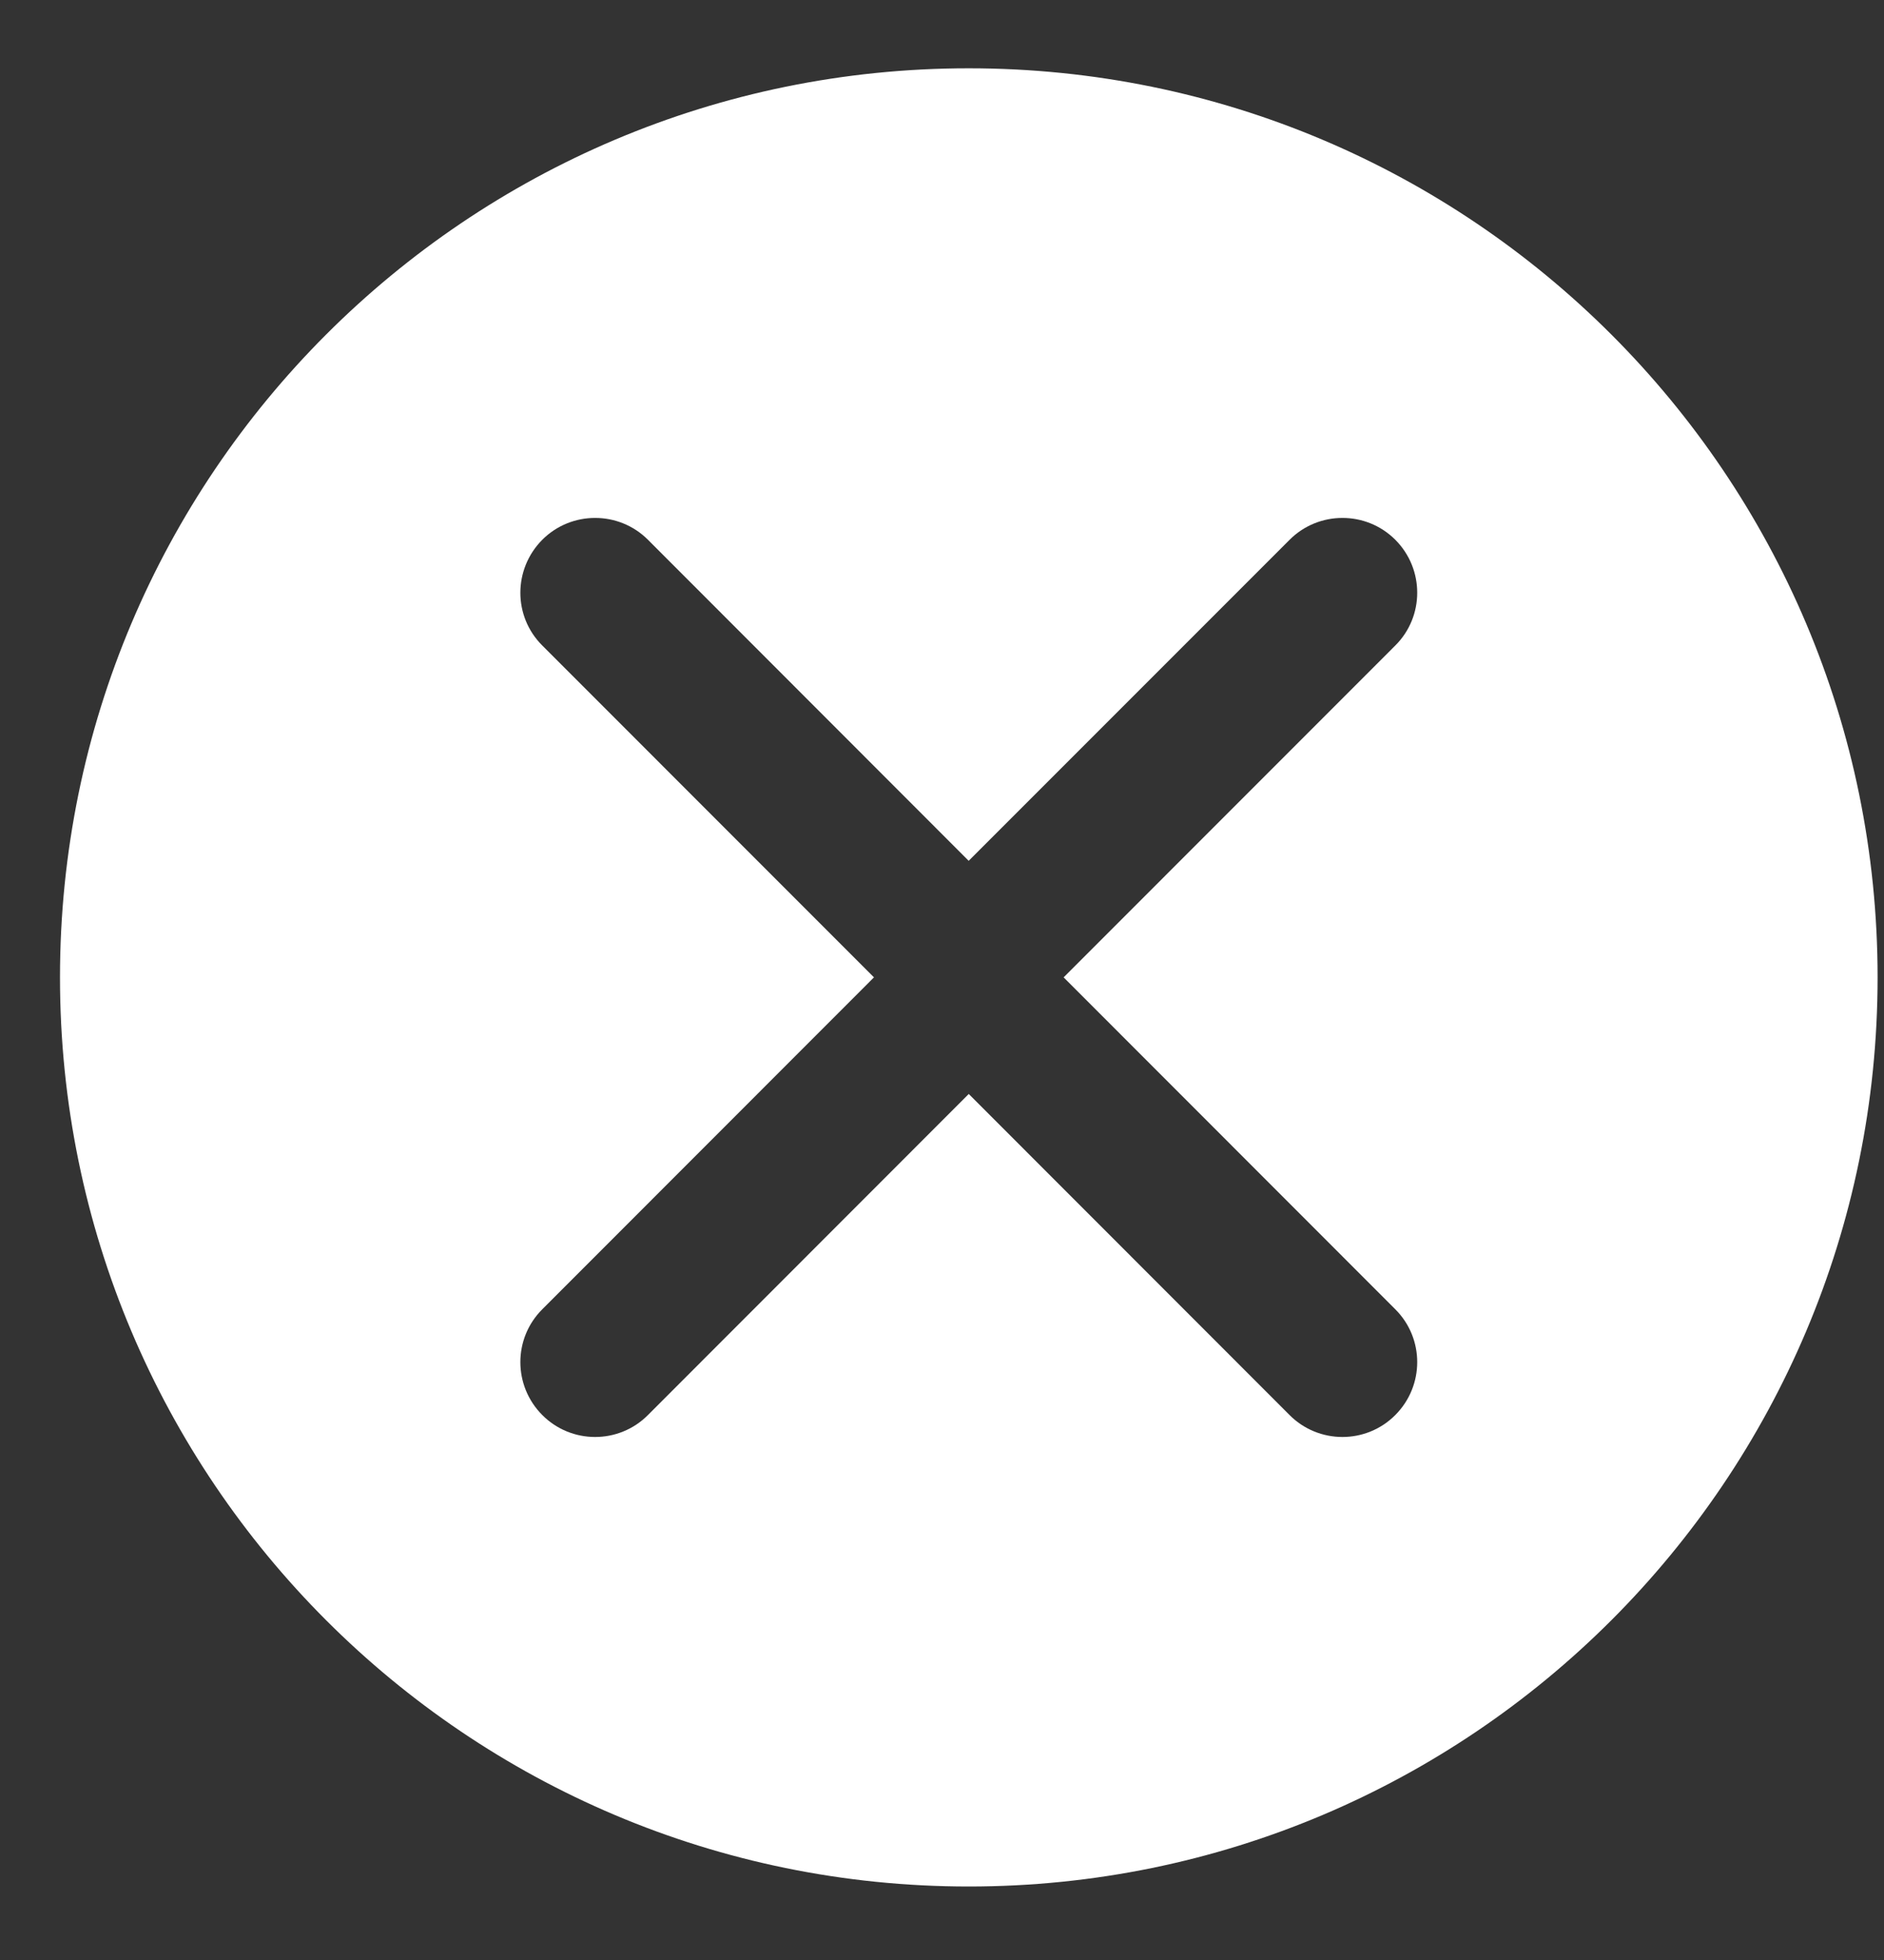 <?xml version="1.0" encoding="UTF-8"?>
<svg width="25px" height="26px" viewBox="0 0 25 26" version="1.1" xmlns="http://www.w3.org/2000/svg" xmlns:xlink="http://www.w3.org/1999/xlink">
    <rect x="0" y="0" width="25" height="26" fill="#333333" stroke="none"/>
    <title>noun_Close_42825</title>
    <g id="All-Pages-_BRYAN!" stroke="none" stroke-width="1" fill="none" fill-rule="evenodd">
        <g id="Hurd_Modal_Cpt2_1.0" transform="translate(-874, -368)" fill="#FFFFFF" fill-rule="nonzero">
            <g id="noun_Close_42825" transform="translate(874.796, 368.906)">
                <path d="M12.059,0 C5.398,0 0,5.398 0,12.059 C0,18.721 5.398,24.119 12.059,24.119 C18.718,24.119 24.119,18.721 24.119,12.059 C24.119,5.398 18.718,0 12.059,0 Z M17.719,16.462 C18.107,16.849 18.107,17.476 17.719,17.865 C17.333,18.253 16.703,18.253 16.316,17.865 L12.059,13.606 L7.802,17.865 C7.416,18.253 6.786,18.253 6.4,17.865 C6.012,17.476 6.012,16.849 6.4,16.462 L10.801,12.059 L6.4,7.657 C6.012,7.271 6.012,6.645 6.4,6.254 C6.786,5.868 7.416,5.868 7.802,6.254 L12.058,10.513 L16.317,6.254 C16.703,5.868 17.333,5.868 17.719,6.254 C18.107,6.643 18.107,7.271 17.719,7.657 L13.318,12.059 L17.719,16.462 Z" id="Shape"></path>
            </g>
        </g>
    </g>
</svg>